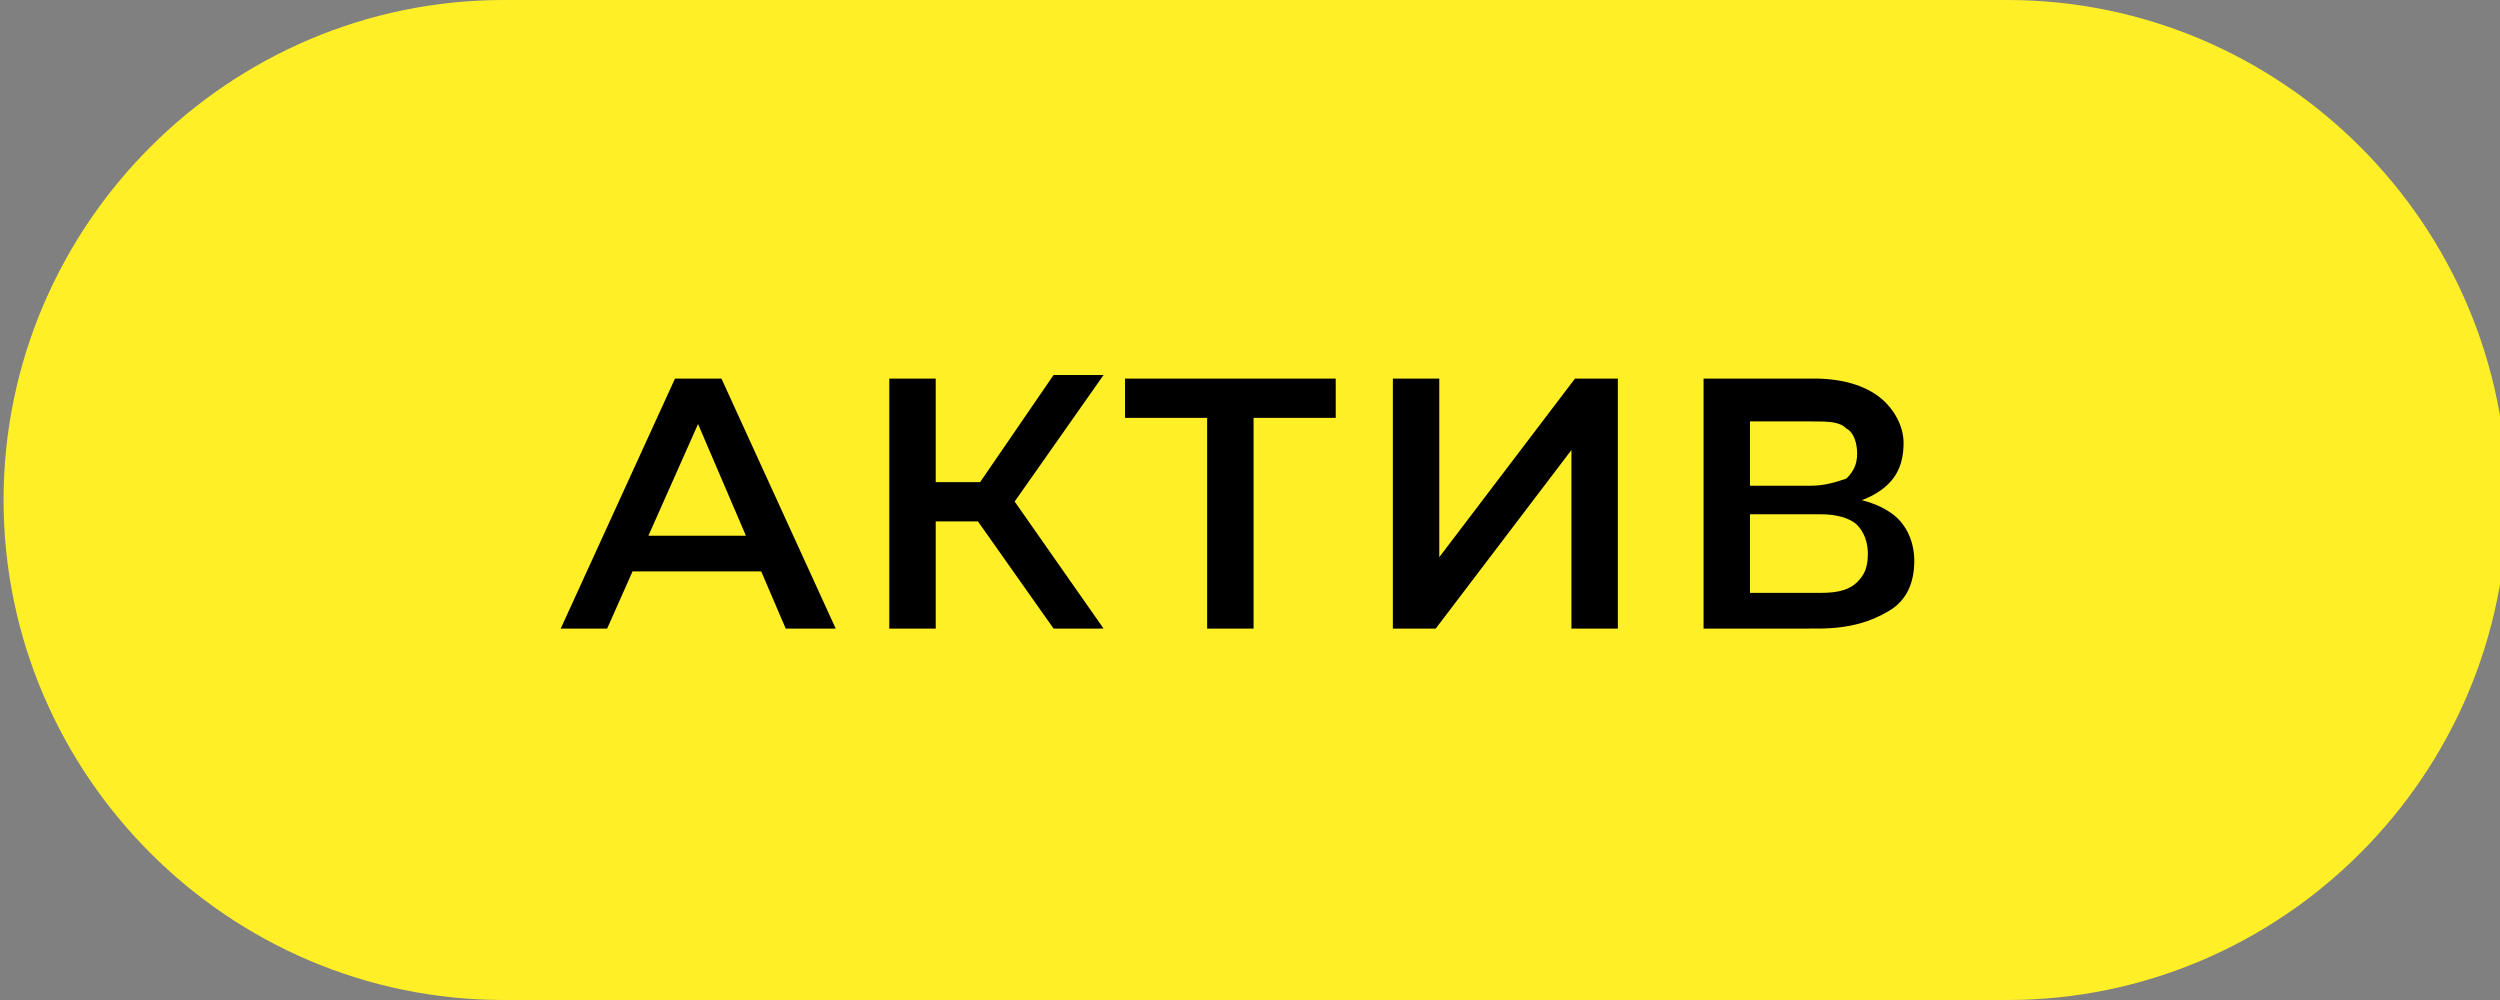 <?xml version="1.0" encoding="utf-8"?> <svg xmlns="http://www.w3.org/2000/svg" xmlns:xlink="http://www.w3.org/1999/xlink" version="1.0" id="Слой_1" x="0px" y="0px" viewBox="0 0 70 28" style="enable-background:new 0 0 70 28;" xml:space="preserve"><rect x="0" y="0" width="70" height="28" fill="#808080" stroke="none"/> <style type="text/css"> .st0{fill:#FFEF27;} </style> <path class="st0" d="M56.2,28H14.1c-7.7,0-14-6.3-14-14V14c0-7.7,6.3-14,14-14l42.1,0c7.7,0,14,6.3,14,14V14 C70.2,21.7,63.9,28,56.2,28z"></path> <g> <path d="M15.7,17.6l3.2-7h1.3l3.2,7h-1.4l-2.7-6.3h0.5L17,17.6H15.7z M17.2,16l0.4-1h3.8l0.4,1H17.2z"></path> <path d="M24.9,17.6v-7h1.3v7H24.9z M25.8,14.6v-1.1h2.4v1.1H25.8z M28.3,14.2l-1.2-0.2l2.4-3.5h1.4L28.3,14.2z M29.5,17.6l-2.4-3.4 l1-0.6l2.8,4H29.5z"></path> <path d="M33.8,17.6v-6.2l0.3,0.3h-2.6v-1.1h5.9v1.1h-2.6l0.3-0.3v6.2H33.8z"></path> <path d="M39,17.6v-7h1.3v5l3.8-5h1.2v7H44v-5l-3.8,5H39z"></path> <path d="M47.7,17.6v-7h3.1c0.8,0,1.4,0.2,1.8,0.5c0.4,0.3,0.7,0.8,0.7,1.3c0,0.6-0.2,1-0.6,1.3s-1,0.5-1.7,0.5l0.2-0.3 c0.8,0,1.4,0.2,1.8,0.5s0.6,0.8,0.6,1.3c0,0.6-0.2,1.1-0.7,1.4s-1.1,0.5-2,0.5H47.7z M49,13.6h1.7c0.4,0,0.7-0.1,1-0.2 c0.2-0.2,0.3-0.4,0.3-0.7s-0.1-0.6-0.3-0.7c-0.2-0.2-0.5-0.2-1-0.2H49V13.6z M49,16.6h2c0.5,0,0.8-0.1,1-0.3 c0.2-0.2,0.3-0.4,0.3-0.8c0-0.3-0.1-0.6-0.3-0.8c-0.2-0.2-0.6-0.3-1-0.3h-2V16.6z"></path> </g> </svg> 